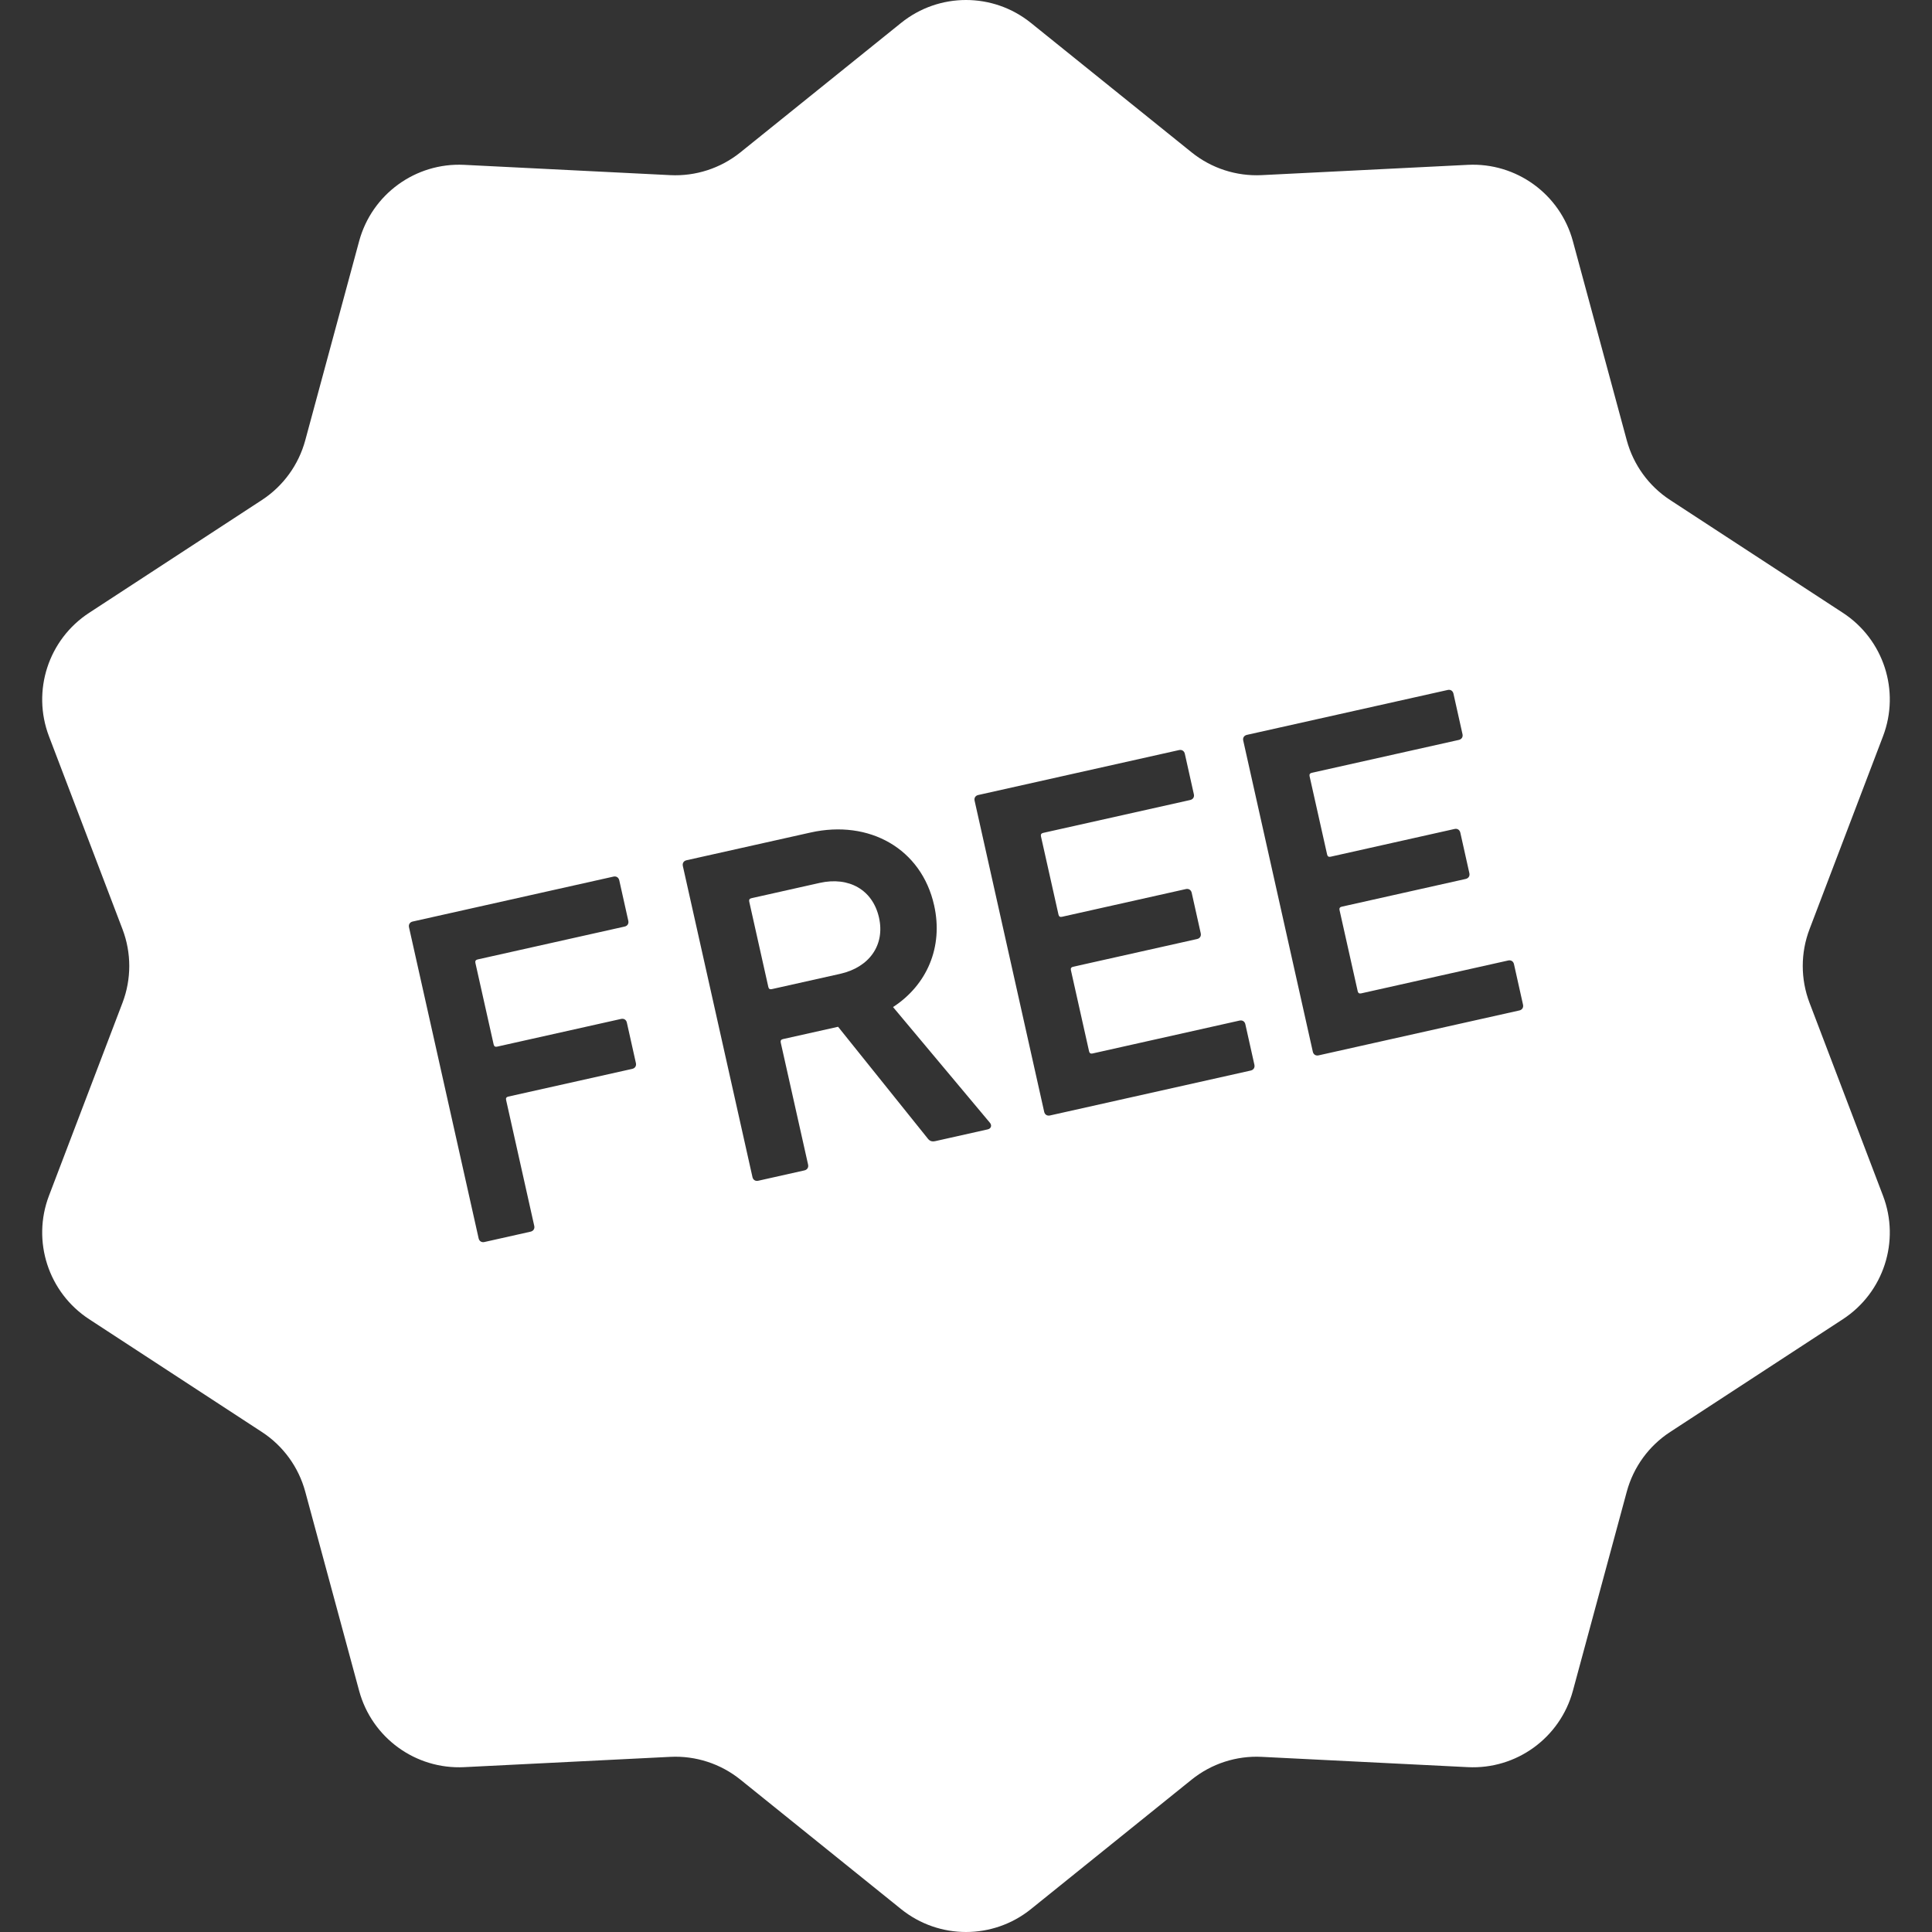 <!DOCTYPE svg PUBLIC "-//W3C//DTD SVG 1.1//EN" "http://www.w3.org/Graphics/SVG/1.1/DTD/svg11.dtd">
<!-- Uploaded to: SVG Repo, www.svgrepo.com, Transformed by: SVG Repo Mixer Tools -->
<svg height="800px" width="800px" version="1.1" id="_x32_" xmlns="http://www.w3.org/2000/svg" xmlns:xlink="http://www.w3.org/1999/xlink" viewBox="0 0 512 512" xml:space="preserve" fill="#ffffff">
<rect x="0" y="0" width="512" height="512" fill="#333333" stroke="none"/>
<g id="SVGRepo_bgCarrier" stroke-width="0"/>
<g id="SVGRepo_tracerCarrier" stroke-linecap="round" stroke-linejoin="round"/>
<g id="SVGRepo_iconCarrier"> <style type="text/css"> .st0{fill:#ffffff;} </style> <g> <path class="st0" d="M217.238,233.975l-18.104,4.058c-0.496,0.11-0.688,0.414-0.578,0.916l5.057,22.603 c0.11,0.503,0.413,0.688,0.909,0.578l18.118-4.051c7.743-1.729,11.932-7.647,10.306-14.894 C231.292,235.814,224.995,232.246,217.238,233.975z"/> <path class="st0" d="M479.546,265.761c-2.397-6.283-2.397-13.234,0-19.524l19.469-51.11c4.602-12.056,0.165-25.669-10.623-32.716 l-45.798-29.906c-5.635-3.679-9.713-9.307-11.477-15.796l-14.288-52.805c-3.376-12.442-14.963-20.86-27.832-20.22l-54.63,2.728 c-6.724,0.331-13.323-1.812-18.573-6.035L273.204,6.071c-10.044-8.095-24.359-8.095-34.404,0l-42.588,34.307 c-5.25,4.223-11.849,6.366-18.573,6.035l-54.631-2.728c-12.868-0.64-24.456,7.778-27.832,20.22L80.89,116.709 c-1.764,6.489-5.842,12.117-11.477,15.796l-45.798,29.906c-10.788,7.047-15.225,20.66-10.637,32.716l19.482,51.11 c2.397,6.29,2.397,13.24,0,19.524l-19.482,51.117c-4.588,12.042-0.152,25.668,10.637,32.716l45.798,29.905 c5.635,3.672,9.713,9.294,11.477,15.79l14.288,52.798c3.376,12.455,14.963,20.867,27.832,20.226l54.631-2.729 c6.724-0.337,13.323,1.812,18.573,6.035l42.588,34.315c10.044,8.087,24.36,8.087,34.404,0l42.588-34.315 c5.25-4.223,11.849-6.372,18.573-6.035l54.63,2.729c12.869,0.64,24.456-7.771,27.832-20.226l14.288-52.798 c1.764-6.496,5.842-12.118,11.477-15.79l45.798-29.905c10.788-7.048,15.225-20.674,10.623-32.716L479.546,265.761z M167.54,283.266 l-32.847,7.344c-0.496,0.11-0.689,0.414-0.565,0.924l7.454,33.342c0.166,0.744-0.234,1.364-0.978,1.53l-12.235,2.742 c-0.744,0.166-1.364-0.227-1.529-0.971l-18.45-82.434c-0.165-0.751,0.234-1.364,0.978-1.529l53.197-11.904 c0.759-0.166,1.364,0.22,1.544,0.971l2.397,10.74c0.166,0.752-0.22,1.358-0.978,1.53l-38.965,8.715 c-0.496,0.11-0.688,0.42-0.578,0.923l4.836,21.604c0.111,0.497,0.414,0.689,0.91,0.579l32.847-7.344 c0.758-0.173,1.378,0.22,1.543,0.964l2.398,10.74C168.684,282.481,168.298,283.094,167.54,283.266z M261.755,299.297l-13.861,3.107 c-0.992,0.22-1.584-0.042-2.15-0.834l-23.642-29.464l-14.619,3.266c-0.496,0.11-0.688,0.42-0.578,0.923l7.247,32.344 c0.166,0.75-0.234,1.364-0.978,1.529l-12.235,2.742c-0.758,0.165-1.364-0.228-1.53-0.971l-18.448-82.435 c-0.166-0.744,0.22-1.364,0.978-1.53l32.847-7.344c15.611-3.5,29.416,4.299,32.764,19.282c2.494,11.119-1.956,21.163-10.885,26.97 l25.614,30.595C262.968,298.243,262.637,299.104,261.755,299.297z M331.445,283.707l-53.197,11.904 c-0.744,0.165-1.365-0.22-1.53-0.971l-18.435-82.434c-0.179-0.751,0.22-1.357,0.964-1.523l53.198-11.904 c0.758-0.172,1.364,0.221,1.543,0.965l2.397,10.746c0.166,0.744-0.22,1.35-0.978,1.522l-38.964,8.715 c-0.496,0.117-0.688,0.42-0.578,0.922l4.643,20.73c0.11,0.503,0.414,0.696,0.909,0.586l32.847-7.351 c0.758-0.165,1.364,0.221,1.544,0.971l2.397,10.74c0.166,0.751-0.22,1.364-0.978,1.53l-32.847,7.35 c-0.496,0.11-0.689,0.414-0.578,0.916l4.808,21.48c0.11,0.496,0.414,0.696,0.91,0.586l38.965-8.721 c0.758-0.166,1.378,0.22,1.543,0.971l2.398,10.74C332.588,282.922,332.202,283.542,331.445,283.707z M402.65,267.779 l-53.211,11.904c-0.744,0.165-1.364-0.221-1.529-0.972l-18.435-82.434c-0.179-0.751,0.22-1.357,0.964-1.53l53.212-11.898 c0.744-0.172,1.35,0.214,1.529,0.965l2.397,10.74c0.166,0.751-0.22,1.357-0.964,1.53l-38.964,8.715 c-0.51,0.11-0.702,0.42-0.592,0.923l4.643,20.729c0.11,0.503,0.414,0.696,0.923,0.586l32.847-7.351 c0.744-0.172,1.35,0.221,1.53,0.972l2.397,10.733c0.166,0.758-0.22,1.364-0.964,1.536l-32.847,7.351 c-0.51,0.11-0.703,0.413-0.592,0.909l4.808,21.48c0.11,0.503,0.414,0.702,0.924,0.586l38.964-8.715 c0.744-0.165,1.364,0.221,1.53,0.972l2.398,10.74C403.78,266.994,403.394,267.614,402.65,267.779z"/> </g> </g>
</svg>